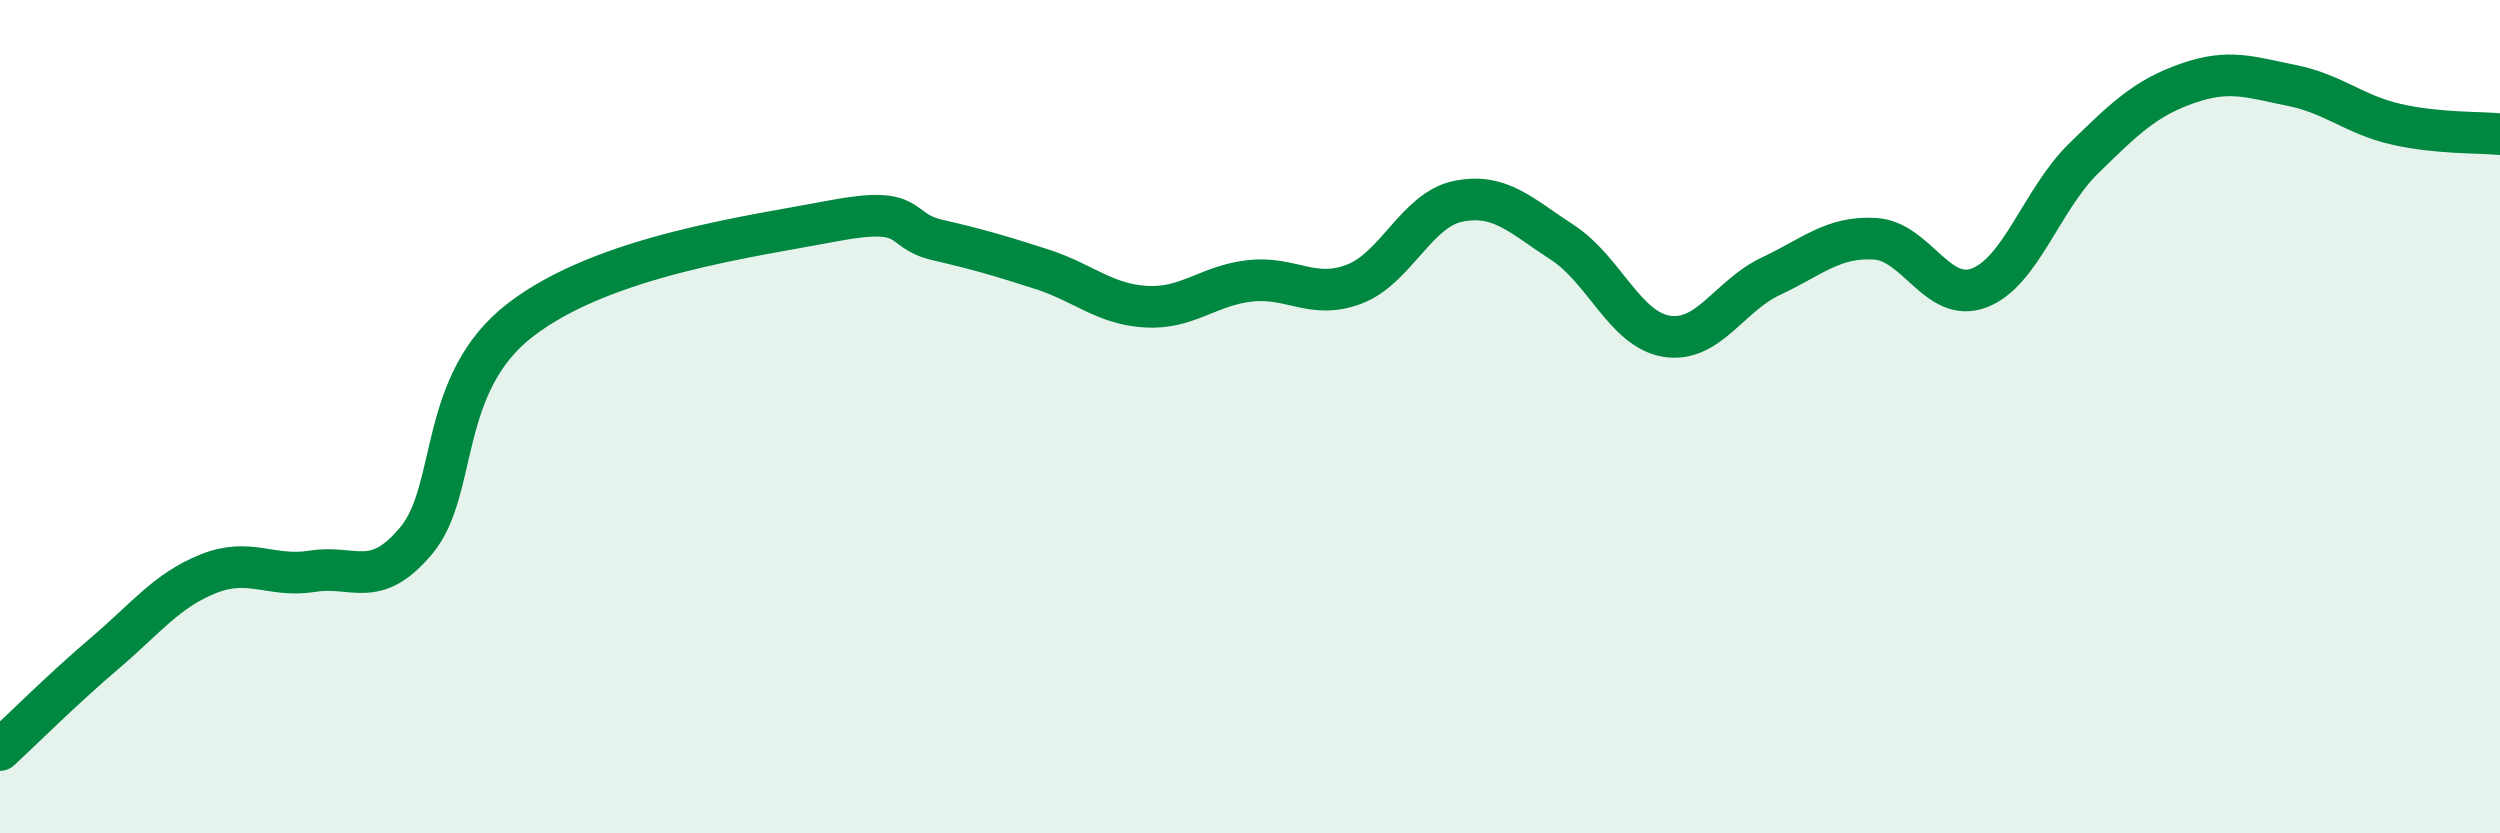 
    <svg width="60" height="20" viewBox="0 0 60 20" xmlns="http://www.w3.org/2000/svg">
      <path
        d="M 0,18 C 0.5,17.54 1.5,16.54 2.5,15.69 C 3.5,14.84 4,14.17 5,13.77 C 6,13.37 6.5,13.87 7.5,13.71 C 8.5,13.55 9,14.17 10,12.96 C 11,11.75 10.5,9.2 12.5,7.67 C 14.5,6.14 18,5.68 20,5.3 C 22,4.92 21.5,5.53 22.5,5.76 C 23.5,5.99 24,6.14 25,6.46 C 26,6.78 26.5,7.3 27.5,7.36 C 28.5,7.42 29,6.85 30,6.74 C 31,6.63 31.5,7.2 32.5,6.82 C 33.5,6.44 34,5.03 35,4.83 C 36,4.63 36.5,5.17 37.5,5.82 C 38.5,6.47 39,7.91 40,8.07 C 41,8.23 41.5,7.1 42.5,6.63 C 43.5,6.16 44,5.67 45,5.73 C 46,5.79 46.5,7.29 47.5,6.91 C 48.5,6.53 49,4.79 50,3.81 C 51,2.83 51.5,2.35 52.5,2 C 53.5,1.65 54,1.85 55,2.05 C 56,2.25 56.5,2.75 57.5,2.98 C 58.5,3.21 59.5,3.17 60,3.22L60 20L0 20Z"
        fill="#008740"
        opacity="0.1"
        stroke-linecap="round"
        stroke-linejoin="round"
      />
      <path
        d="M 0,18 C 0.5,17.54 1.5,16.54 2.5,15.69 C 3.5,14.84 4,14.17 5,13.77 C 6,13.37 6.5,13.87 7.5,13.71 C 8.5,13.55 9,14.17 10,12.96 C 11,11.75 10.5,9.2 12.5,7.67 C 14.5,6.14 18,5.68 20,5.3 C 22,4.92 21.5,5.53 22.5,5.76 C 23.5,5.99 24,6.14 25,6.46 C 26,6.78 26.5,7.3 27.5,7.36 C 28.5,7.42 29,6.85 30,6.74 C 31,6.63 31.5,7.2 32.5,6.82 C 33.5,6.44 34,5.03 35,4.83 C 36,4.63 36.5,5.17 37.5,5.82 C 38.5,6.47 39,7.91 40,8.07 C 41,8.23 41.5,7.1 42.5,6.63 C 43.5,6.16 44,5.67 45,5.73 C 46,5.79 46.5,7.29 47.5,6.91 C 48.5,6.53 49,4.79 50,3.81 C 51,2.83 51.5,2.35 52.5,2 C 53.5,1.65 54,1.85 55,2.05 C 56,2.25 56.5,2.75 57.5,2.98 C 58.5,3.21 59.5,3.17 60,3.22"
        stroke="#008740"
        stroke-width="1"
        fill="none"
        stroke-linecap="round"
        stroke-linejoin="round"
      />
    </svg>
  